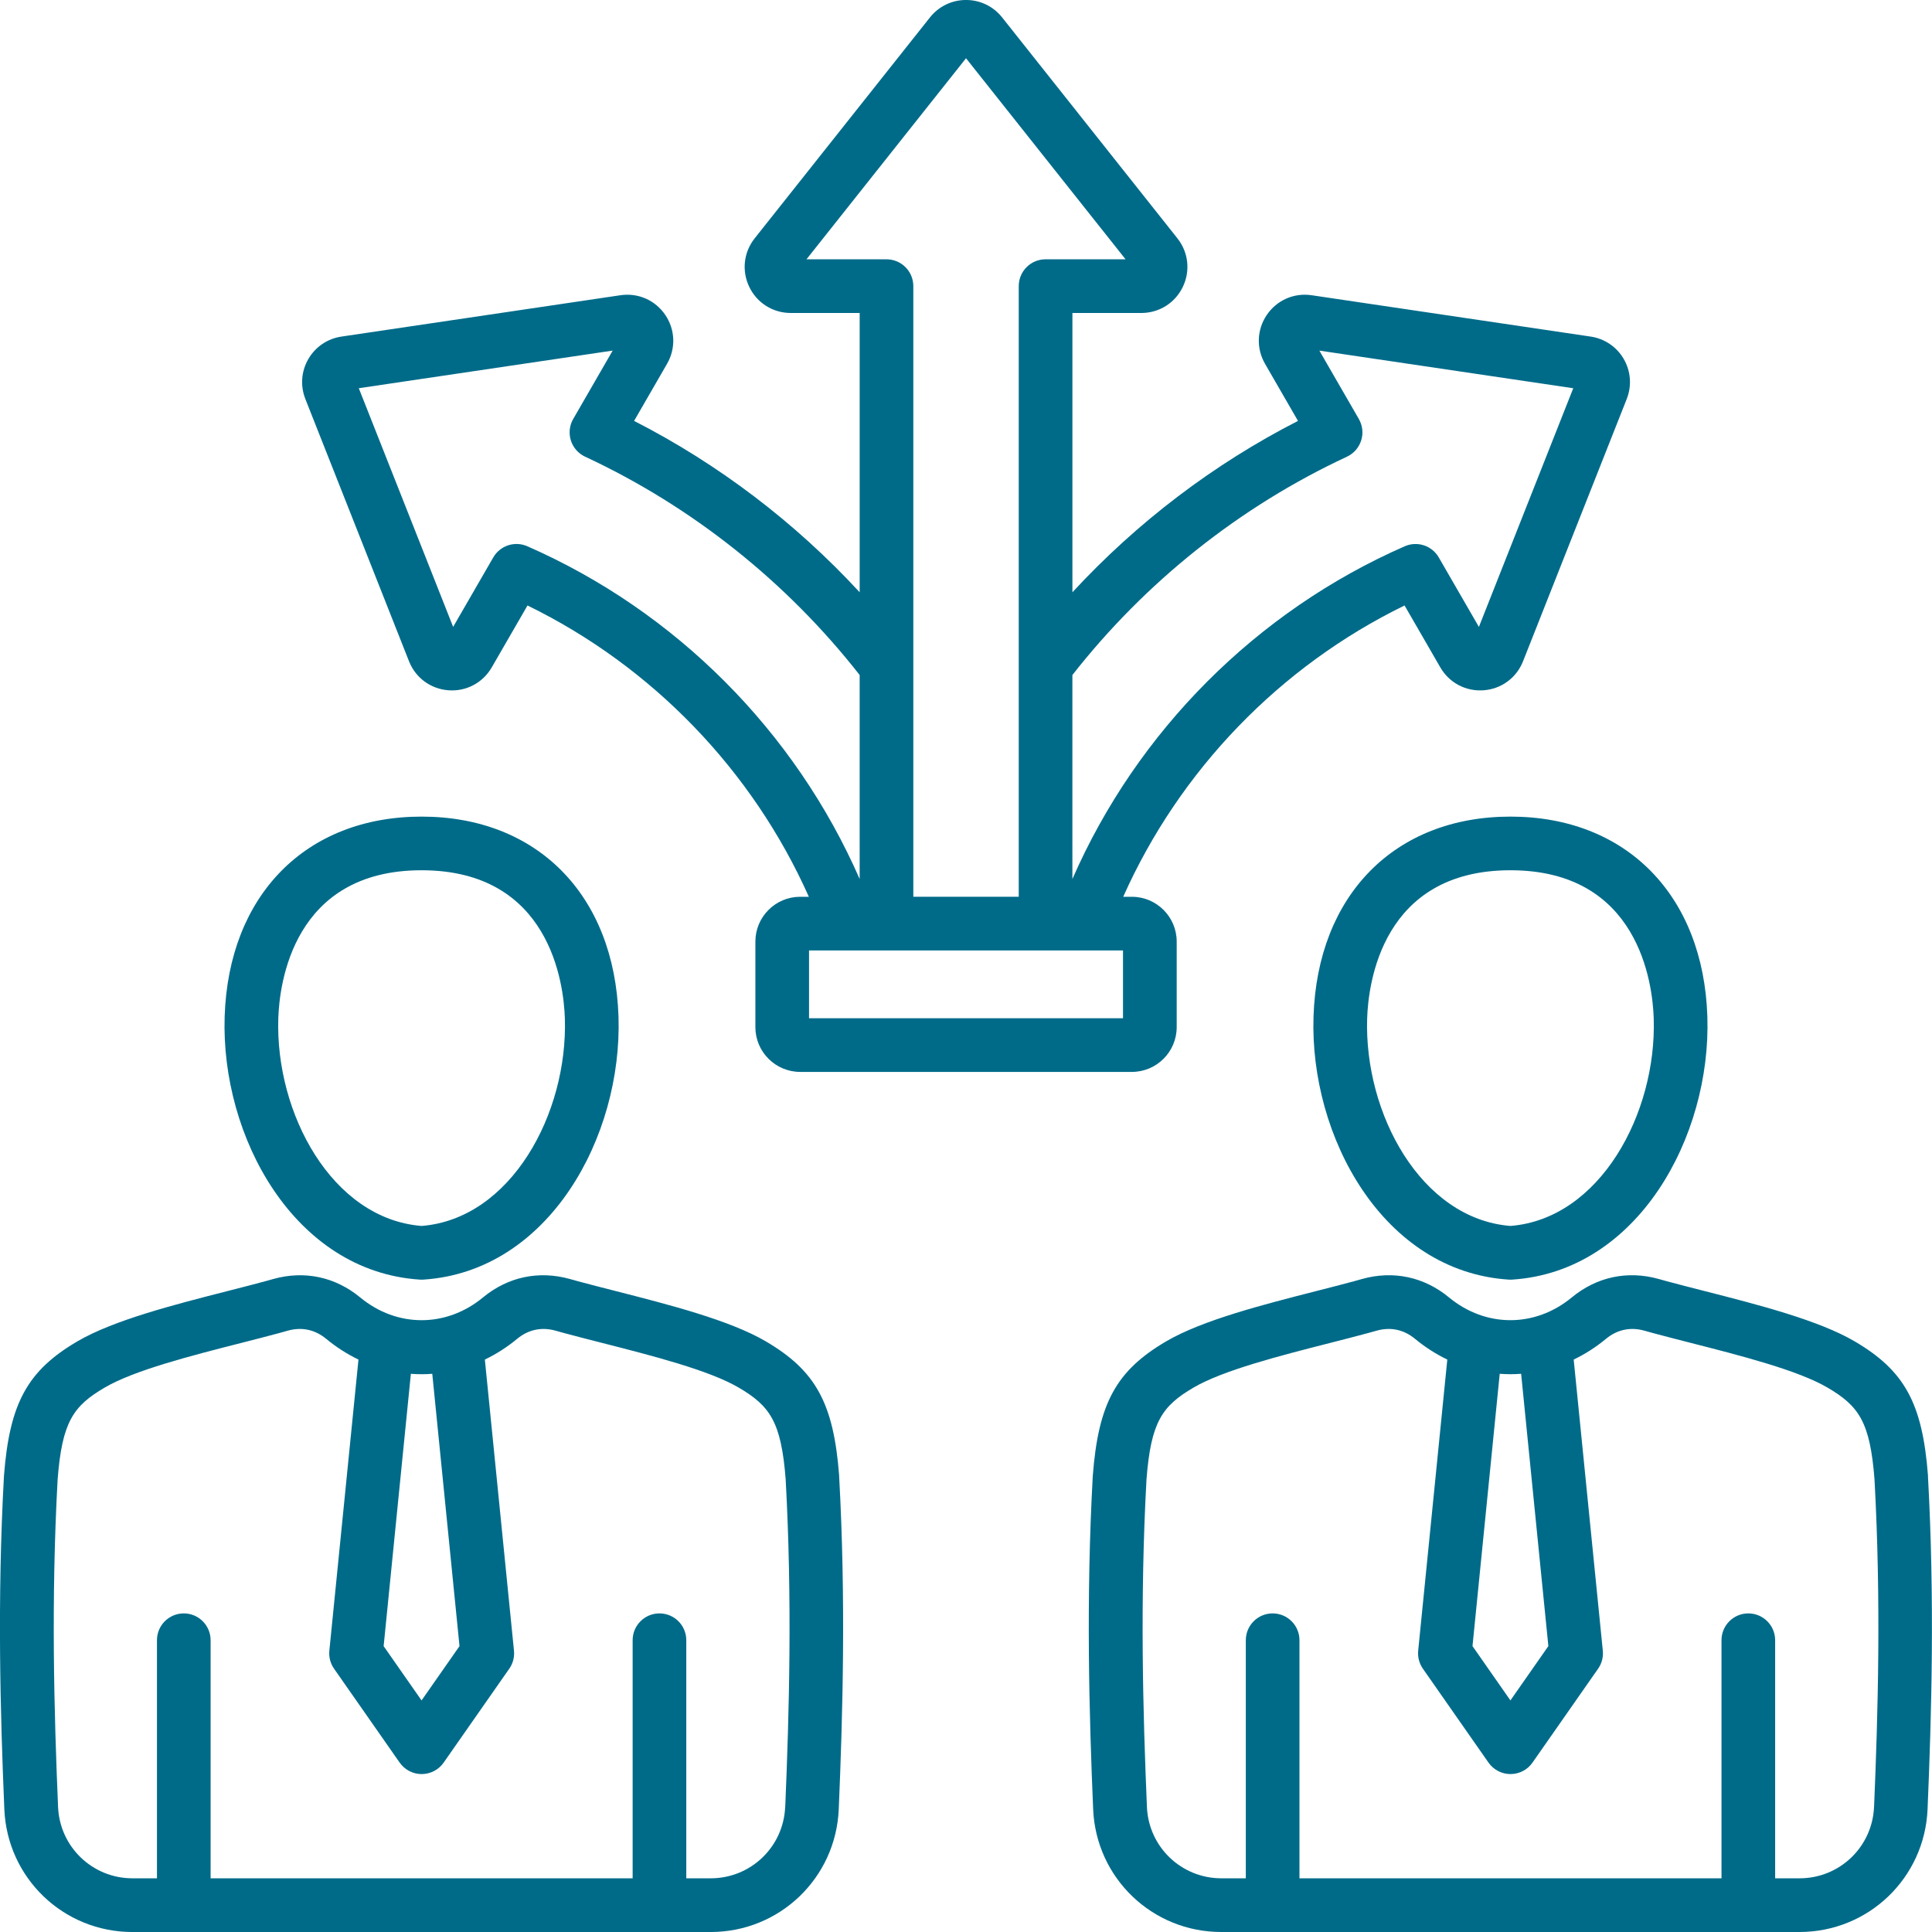 <svg fill="none" height="86" viewBox="0 0 86 86" width="86" xmlns="http://www.w3.org/2000/svg" xmlns:xlink="http://www.w3.org/1999/xlink"><clipPath id="a"><path d="m0 0h86v86h-86z"/></clipPath><g clip-path="url(#a)"><path d="m37.353 65.68c-.247-3.216-1.041-4.668-3.267-5.973-1.609-.943-4.312-1.633-6.696-2.242-.59-.151-1.148-.293-1.655-.43l-.37-.103c-1.385-.386-2.758-.094-3.867.822-1.634 1.35-3.83 1.35-5.464 0-1.108-.916-2.482-1.208-3.867-.822l-.361.101c-.516.139-1.073.282-1.664.433-2.385.609-5.088 1.299-6.697 2.242-2.226 1.305-3.019 2.756-3.267 5.973-.001.009-.001.017-.002.026-.304 5.514-.162 10.59.017 14.828.129 3.065 2.634 5.466 5.702 5.466h25.739c3.068 0 5.572-2.401 5.702-5.466.179-4.237.321-9.313.017-14.828-0-.009-.001-.017-.002-.026zm-18.111-4.527 1.212 12.122-1.689 2.417-1.688-2.417 1.212-12.122c.317.024.635.024.953 0zm15.709 19.279c-.075 1.782-1.532 3.178-3.315 3.178h-1.087v-10.598c0-.66-.535-1.194-1.194-1.194s-1.194.535-1.194 1.194v10.598h-18.786v-10.598c0-.66-.535-1.194-1.194-1.194-.66 0-1.194.535-1.194 1.194v10.598h-1.087c-1.784 0-3.24-1.396-3.315-3.178-.176-4.177-.316-9.176-.019-14.582.198-2.559.697-3.265 2.092-4.083 1.318-.773 3.847-1.419 6.079-1.988.599-.153 1.165-.297 1.706-.444l.37-.103c.619-.173 1.209-.047 1.704.362.455.376.939.684 1.44.925l-1.296 12.957c-.029.284.046.569.209.803l2.921 4.181c.224.32.589.51.979.51.39 0 .756-.191.979-.51l2.921-4.181c.164-.234.238-.519.209-.803l-1.296-12.957c.501-.241.985-.549 1.44-.925.496-.41 1.085-.535 1.704-.362l.378.105c.532.144 1.098.288 1.697.441 2.232.57 4.761 1.215 6.079 1.988 1.395.818 1.894 1.524 2.092 4.082.297 5.407.157 10.405-.019 14.582zm-16.262-23.472c.026.002.051.003.077.003s.051-.001.077-.003c5.589-.362 8.862-6.359 8.689-11.706-.175-5.409-3.616-8.904-8.766-8.904s-8.591 3.495-8.766 8.904c-.173 5.348 3.1 11.344 8.689 11.706zm-6.301-11.629c.05-1.546.658-6.593 6.378-6.593 5.72 0 6.328 5.046 6.378 6.593.137 4.226-2.391 8.923-6.378 9.24-3.988-.317-6.515-5.013-6.378-9.24zm73.435 20.374c-0-.009-.001-.017-.002-.026-.247-3.217-1.041-4.668-3.267-5.973-1.609-.943-4.312-1.633-6.697-2.242-.59-.151-1.148-.293-1.655-.43l-.37-.103c-1.385-.386-2.758-.094-3.867.822-1.634 1.35-3.829 1.35-5.464 0-1.109-.916-2.482-1.208-3.867-.822l-.361.101c-.516.139-1.073.282-1.664.433-2.385.609-5.088 1.299-6.697 2.242-2.226 1.305-3.019 2.756-3.267 5.973-.001.009-.001.017-.002.026-.304 5.514-.162 10.59.017 14.828.129 3.065 2.634 5.466 5.702 5.466h25.739c3.068 0 5.572-2.401 5.702-5.466.179-4.238.321-9.314.017-14.828zm-18.112-4.553 1.212 12.122-1.689 2.417-1.688-2.417 1.212-12.122c.317.024.635.024.953 0zm15.709 19.28c-.075 1.782-1.532 3.178-3.315 3.178h-1.087v-10.598c0-.66-.535-1.194-1.194-1.194-.66 0-1.194.535-1.194 1.194v10.598h-18.786v-10.598c0-.66-.535-1.194-1.194-1.194-.66 0-1.194.535-1.194 1.194v10.598h-1.087c-1.784 0-3.24-1.396-3.315-3.178-.176-4.177-.316-9.176-.019-14.582.198-2.559.697-3.265 2.092-4.083 1.318-.773 3.848-1.419 6.079-1.988.599-.153 1.165-.297 1.705-.444l.37-.103c.619-.173 1.209-.047 1.704.362.455.376.939.684 1.44.925l-1.296 12.957c-.028.284.046.569.209.803l2.921 4.181c.224.32.589.51.979.51s.756-.191.979-.51l2.921-4.181c.164-.234.238-.519.209-.803l-1.296-12.957c.501-.241.985-.549 1.44-.925.496-.41 1.085-.535 1.704-.362l.378.105c.532.144 1.098.288 1.697.442 2.232.57 4.761 1.215 6.079 1.988 1.395.818 1.894 1.524 2.092 4.082.297 5.407.157 10.405-.019 14.583zm-24.951-35.178c-.173 5.348 3.099 11.344 8.689 11.706.026.002.051.003.077.003.026 0 .051-.001.077-.003 5.589-.362 8.862-6.359 8.689-11.706-.175-5.409-3.616-8.904-8.766-8.904s-8.591 3.495-8.766 8.904zm15.144.077c.137 4.226-2.391 8.923-6.378 9.24-3.988-.317-6.516-5.013-6.378-9.24.05-1.546.658-6.593 6.378-6.593 5.72 0 6.328 5.046 6.378 6.593zm-55.406-15.895c.292.738.965 1.233 1.756 1.291.792.059 1.53-.333 1.927-1.02l1.591-2.755c5.552 2.709 10.015 7.339 12.524 12.967h-.387c-1.099 0-1.993.894-1.993 1.994v3.808c0 1.099.894 1.993 1.993 1.993h14.767c1.099 0 1.994-.894 1.994-1.993v-3.808c0-1.099-.894-1.994-1.994-1.994h-.387c2.509-5.628 6.971-10.258 12.524-12.967l1.591 2.755c.397.688 1.135 1.078 1.927 1.02.791-.058 1.464-.553 1.756-1.291l4.614-11.672c.232-.587.185-1.235-.129-1.78-.314-.544-.853-.91-1.477-1.002l-12.416-1.84c-.786-.117-1.551.219-1.997.875-.446.656-.476 1.491-.079 2.179l1.466 2.54c-3.76 1.923-7.17 4.52-10.041 7.628v-12.432h3.066c.794 0 1.502-.444 1.847-1.158.345-.714.253-1.545-.241-2.167l-7.801-9.832c-.391-.493-.977-.776-1.606-.776-.629 0-1.215.283-1.606.776l-7.801 9.832c-.494.622-.586 1.452-.241 2.167.345.714 1.053 1.158 1.847 1.158h3.066v12.432c-2.87-3.109-6.281-5.705-10.041-7.628l1.466-2.54c.397-.688.367-1.523-.079-2.179-.446-.656-1.211-.992-1.997-.875l-12.415 1.84c-.624.092-1.162.458-1.477 1.002s-.362 1.193-.13 1.78zm31.782 15.889h-13.976v-3.017h13.976zm9.967-24.996c.304-.141.534-.404.635-.723.101-.319.063-.666-.105-.957l-1.756-3.042 11.301 1.675-4.2 10.624-1.786-3.093c-.304-.527-.956-.741-1.514-.497-6.605 2.893-11.918 8.238-14.795 14.812v-9.08c3.246-4.146 7.462-7.503 12.22-9.718zm-24.056-8.787 7.101-8.949 7.101 8.949h-3.56c-.66 0-1.194.535-1.194 1.194v27.182h-4.693v-27.182c0-.66-.535-1.194-1.194-1.194zm-8.628 4.065-1.756 3.042c-.168.29-.205.637-.105.957.101.32.331.582.635.723 4.758 2.216 8.973 5.573 12.22 9.718v9.08c-2.877-6.574-8.19-11.919-14.795-14.812-.558-.244-1.209-.03-1.514.497l-1.786 3.093-4.2-10.624 11.301-1.675z" fill="#006b89"/></g></svg>